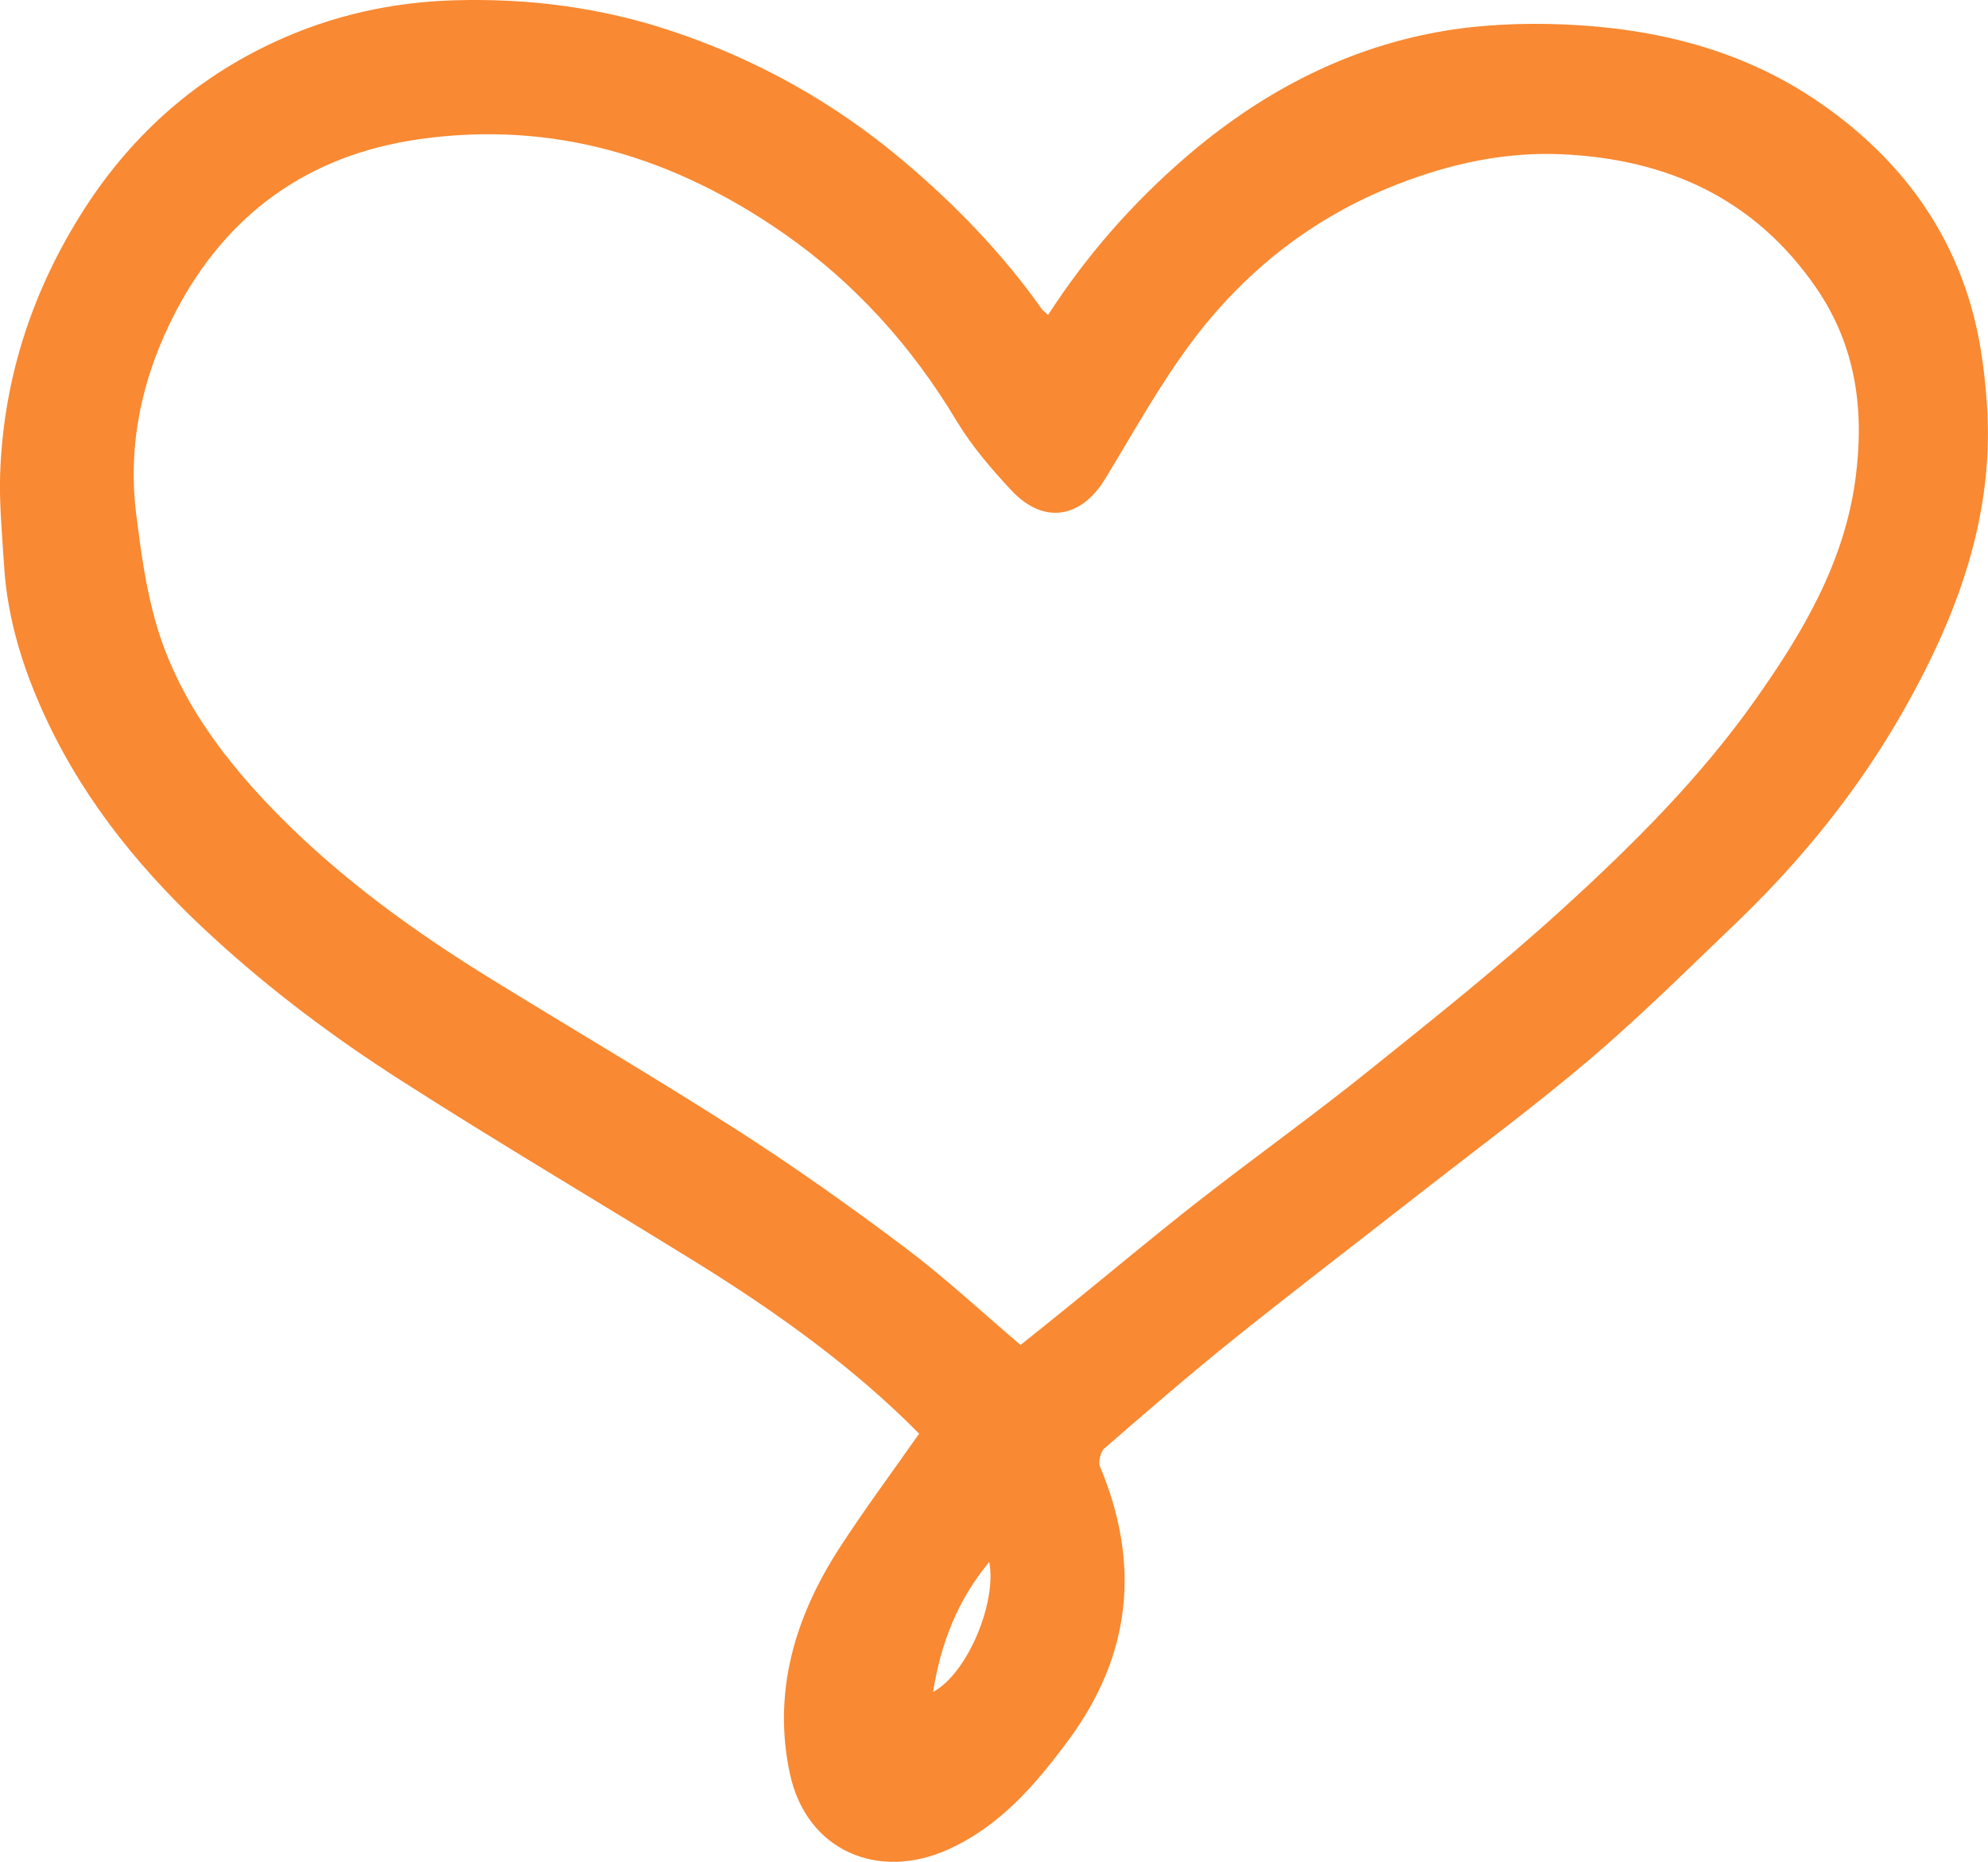 <?xml version="1.0" encoding="utf-8"?>
<svg xmlns="http://www.w3.org/2000/svg" width="79" height="74" viewBox="0 0 79 74" fill="none">
<g clip-path="url(#clip0_1034_1692)">
<path d="M41.648 12.52C43.184 10.143 45.017 8.06 47.118 6.249C49.991 3.771 53.291 1.987 57.06 1.287C58.722 0.977 60.458 0.903 62.154 0.971C65.775 1.123 69.235 1.97 72.262 4.047C75.197 6.057 77.316 8.71 78.315 12.124C78.669 13.332 78.846 14.608 78.943 15.867C79.309 20.377 77.812 24.424 75.625 28.273C73.838 31.418 71.577 34.206 68.961 36.712C67.065 38.53 65.198 40.381 63.199 42.086C61.001 43.954 58.676 45.676 56.398 47.454C53.948 49.373 51.47 51.264 49.043 53.211C47.289 54.617 45.593 56.09 43.892 57.563C43.732 57.704 43.635 58.105 43.715 58.297C45.331 62.158 44.96 65.787 42.453 69.174C41.151 70.929 39.752 72.572 37.679 73.509C34.892 74.768 32.048 73.554 31.391 70.506C30.695 67.266 31.58 64.28 33.35 61.542C34.349 59.996 35.452 58.517 36.525 56.982C33.91 54.334 30.82 52.122 27.577 50.118C23.688 47.713 19.747 45.388 15.899 42.921C13.272 41.239 10.776 39.371 8.469 37.254C5.762 34.776 3.472 32.016 1.902 28.714C0.96 26.733 0.292 24.661 0.16 22.454C0.086 21.246 -0.034 20.032 0.006 18.825C0.137 15.139 1.222 11.724 3.175 8.585C5.077 5.52 7.652 3.161 10.965 1.643C13.214 0.61 15.59 0.079 18.086 0.011C21.044 -0.073 23.922 0.305 26.72 1.242C30.095 2.371 33.139 4.075 35.857 6.361C37.941 8.117 39.82 10.053 41.391 12.271C41.448 12.35 41.539 12.412 41.653 12.52H41.648ZM40.557 53.454C41.179 52.957 41.83 52.438 42.475 51.913C44.194 50.519 45.89 49.096 47.638 47.73C49.871 45.986 52.178 44.338 54.382 42.566C56.998 40.466 59.624 38.372 62.097 36.12C64.895 33.574 67.585 30.893 69.772 27.788C71.645 25.135 73.278 22.375 73.729 19.067C74.101 16.313 73.764 13.739 72.153 11.413C69.726 7.897 66.249 6.311 62.034 6.13C59.756 6.034 57.597 6.514 55.484 7.344C52.121 8.659 49.414 10.821 47.301 13.665C46.045 15.359 45.022 17.221 43.92 19.028C42.95 20.619 41.465 20.851 40.191 19.491C39.392 18.633 38.609 17.724 38.01 16.725C36.234 13.761 33.961 11.238 31.14 9.274C26.817 6.265 22.015 4.77 16.664 5.532C12.244 6.158 9.006 8.512 6.979 12.395C5.677 14.896 5.054 17.605 5.414 20.445C5.591 21.867 5.785 23.301 6.173 24.678C7.036 27.754 8.937 30.249 11.147 32.479C13.666 35.013 16.572 37.102 19.622 38.976C22.86 40.968 26.143 42.899 29.341 44.947C31.608 46.404 33.818 47.973 35.971 49.593C37.547 50.778 38.998 52.133 40.551 53.454H40.557ZM37.079 67.249C38.432 66.521 39.62 63.716 39.312 62.079C38.056 63.592 37.387 65.307 37.079 67.249Z" fill="#F98932"/>
</g>
<defs>
<clipPath id="clip0_1034_1692">
<rect width="79" height="74" fill="white"/>
</clipPath>
</defs>
</svg>